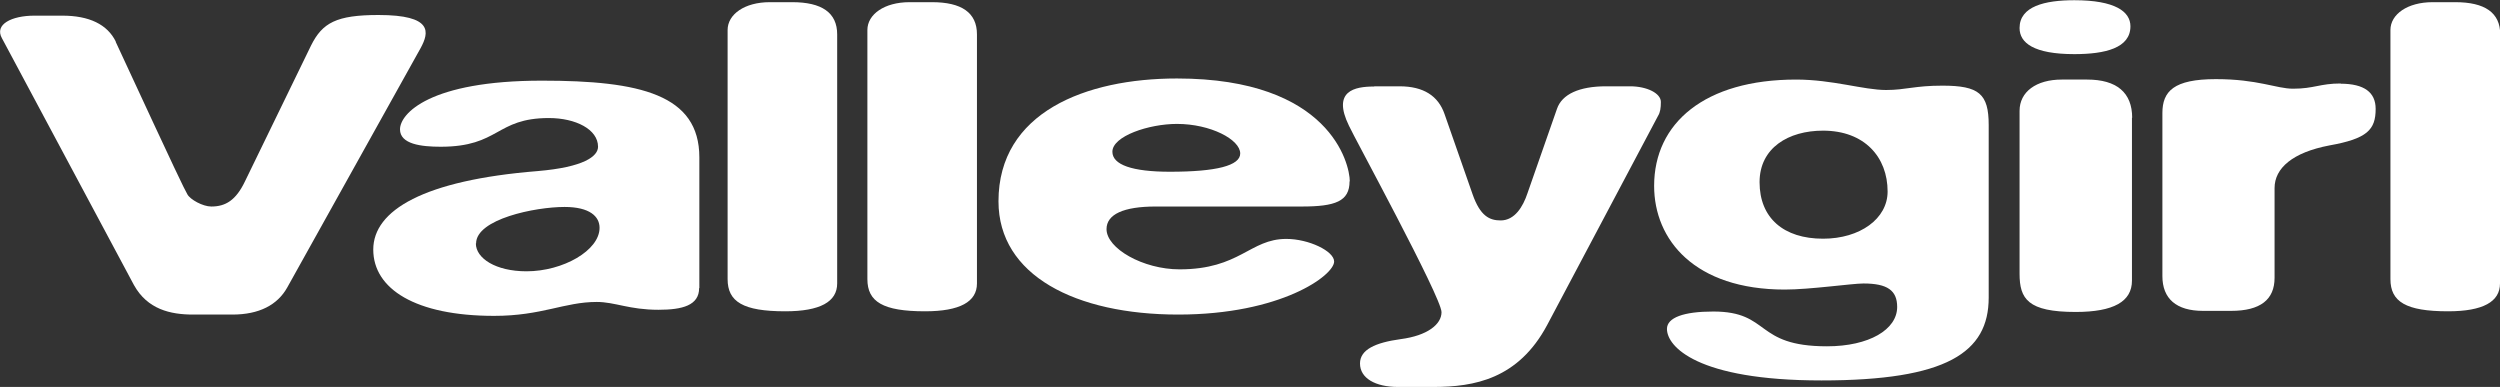 <?xml version="1.0" encoding="UTF-8"?>
<svg xmlns="http://www.w3.org/2000/svg" id="Layer_2" data-name="Layer 2" viewBox="0 0 115 17.8">
  <rect x="0" y="0" width="115" height="17.8" fill="#333333" stroke="none"/>
  <defs>
    <style>
      .cls-1 {
        fill: #fff;
        stroke-width: 0px;
      }
    </style>
  </defs>
  <g id="Layer_1-2" data-name="Layer 1">
    <g>
      <path class="cls-1" d="M5.32,1.92c2.97,6.41,3.1,6.65,3.3,7.02.13.24.71.56,1.1.56.65,0,1.13-.28,1.55-1.16l3.04-6.25c.52-1.04,1.16-1.4,3.1-1.4,2.52,0,2.33.8,1.94,1.52l-6.14,11.02c-.45.8-1.29,1.24-2.52,1.24h-1.81c-1.04,0-2.1-.24-2.72-1.36L.09,1.76c-.36-.64.45-1.04,1.49-1.04h1.29c1.23,0,2.07.4,2.46,1.2"></path>
      <path class="cls-1" d="M32.17,13.25v-6.01c0-2.89-2.72-3.53-7.24-3.53-5.17,0-6.53,1.52-6.53,2.24,0,.68.97.8,1.87.8,2.72,0,2.52-1.32,4.98-1.32,1.23,0,2.26.52,2.26,1.32,0,.44-.65.94-2.78,1.12-5.23.42-7.56,1.8-7.56,3.61s1.94,3.05,5.56,3.05c2.2,0,3.23-.64,4.72-.64.84,0,1.49.36,2.84.36,1.1,0,1.87-.2,1.87-1M21.9,11.2c0-1.12,2.71-1.68,4.07-1.68,1.16,0,1.61.44,1.61.96,0,1.04-1.68,2-3.36,2-1.42,0-2.33-.6-2.33-1.28"></path>
      <path class="cls-1" d="M38.51,1.58v11.46c0,.84-.78,1.28-2.39,1.28-1.94,0-2.65-.44-2.65-1.48V1.38c0-.72.78-1.28,1.94-1.28h1.03c1.36,0,2.07.48,2.07,1.48"></path>
      <path class="cls-1" d="M44.94,1.58v11.46c0,.84-.78,1.28-2.39,1.28-1.94,0-2.65-.44-2.65-1.48V1.38c0-.72.78-1.28,1.94-1.28h1.03c1.36,0,2.07.48,2.07,1.48"></path>
      <path class="cls-1" d="M62.09,8.34c0-.8-.91-4.73-7.95-4.73-4.2,0-8.21,1.56-8.21,5.65,0,3.41,3.55,5.21,8.27,5.21s7.17-1.8,7.17-2.44c0-.48-1.17-1.04-2.2-1.04-1.68,0-2.13,1.4-4.91,1.4-1.68,0-3.36-.96-3.36-1.85,0-.68.78-1.04,2.26-1.04h6.72c1.55,0,2.2-.24,2.2-1.16M51.17,6.98c0-.72,1.68-1.28,2.97-1.28,1.55,0,2.91.72,2.91,1.36,0,.56-1.1.84-3.23.84-1.74,0-2.65-.32-2.65-.92"></path>
      <path class="cls-1" d="M63.22,3.97h1.16c1.1,0,1.78.44,2.07,1.28l1.29,3.69c.35,1,.78,1.2,1.29,1.2.65,0,1.03-.64,1.23-1.24l1.36-3.89c.23-.68,1.03-1.04,2.26-1.04h1.1c.78,0,1.42.32,1.42.72,0,.28-.03.48-.13.64l-5.1,9.62c-1.33,2.49-3.36,2.85-5.24,2.85h-1.62c-1.04,0-1.75-.4-1.75-1.08,0-.64.71-.96,1.87-1.12,1.23-.16,1.88-.68,1.88-1.24,0-.68-4.07-8.14-4.26-8.58-.78-1.6.26-1.8,1.16-1.8"></path>
      <path class="cls-1" d="M91.48,5.75c0-1.44-.45-1.81-2.13-1.81-1.29,0-1.68.2-2.59.2-1.03,0-2.46-.48-4.14-.48-4.2,0-6.53,2-6.53,4.89,0,2.49,1.87,4.77,6.01,4.77,1.16,0,3.1-.28,3.62-.28,1.1,0,1.55.32,1.55,1.08,0,1.04-1.29,1.81-3.23,1.81-3.36,0-2.58-1.6-5.23-1.6-1.36,0-2.13.28-2.13.8,0,.8,1.36,2.37,7.11,2.37s7.69-1.28,7.69-3.81v-7.93ZM80.94,8.38c0-1.58,1.33-2.37,2.92-2.37,1.91,0,2.97,1.22,2.97,2.8,0,1.25-1.27,2.17-2.97,2.17-1.81,0-2.92-.95-2.92-2.6"></path>
      <path class="cls-1" d="M98.07,5.41v7.5c0,.96-.84,1.44-2.59,1.44-2.2,0-2.58-.6-2.58-1.76v-7.49c0-.88.77-1.44,1.94-1.44h1.17c1.36,0,2.07.6,2.07,1.76M95.42,2.49c-1.87,0-2.52-.52-2.52-1.2,0-1,1.16-1.28,2.52-1.28,1.87,0,2.58.52,2.58,1.2,0,1-1.16,1.28-2.58,1.28"></path>
      <path class="cls-1" d="M107.66,3.85c1.1,0,1.62.4,1.62,1.16,0,.96-.39,1.37-2.13,1.68-1.68.32-2.52,1.04-2.52,1.96v4.13c0,1-.65,1.52-2,1.52h-1.29c-1.23,0-1.87-.56-1.87-1.6v-7.5c0-1,.52-1.56,2.46-1.56s2.78.44,3.55.44c.97,0,1.23-.24,2.2-.24"></path>
      <path class="cls-1" d="M115,1.58v11.46c0,.84-.78,1.28-2.39,1.28-1.94,0-2.65-.44-2.65-1.48V1.38c0-.72.78-1.28,1.94-1.28h1.04c1.36,0,2.07.48,2.07,1.48"></path>
    </g>
  </g>
</svg>
